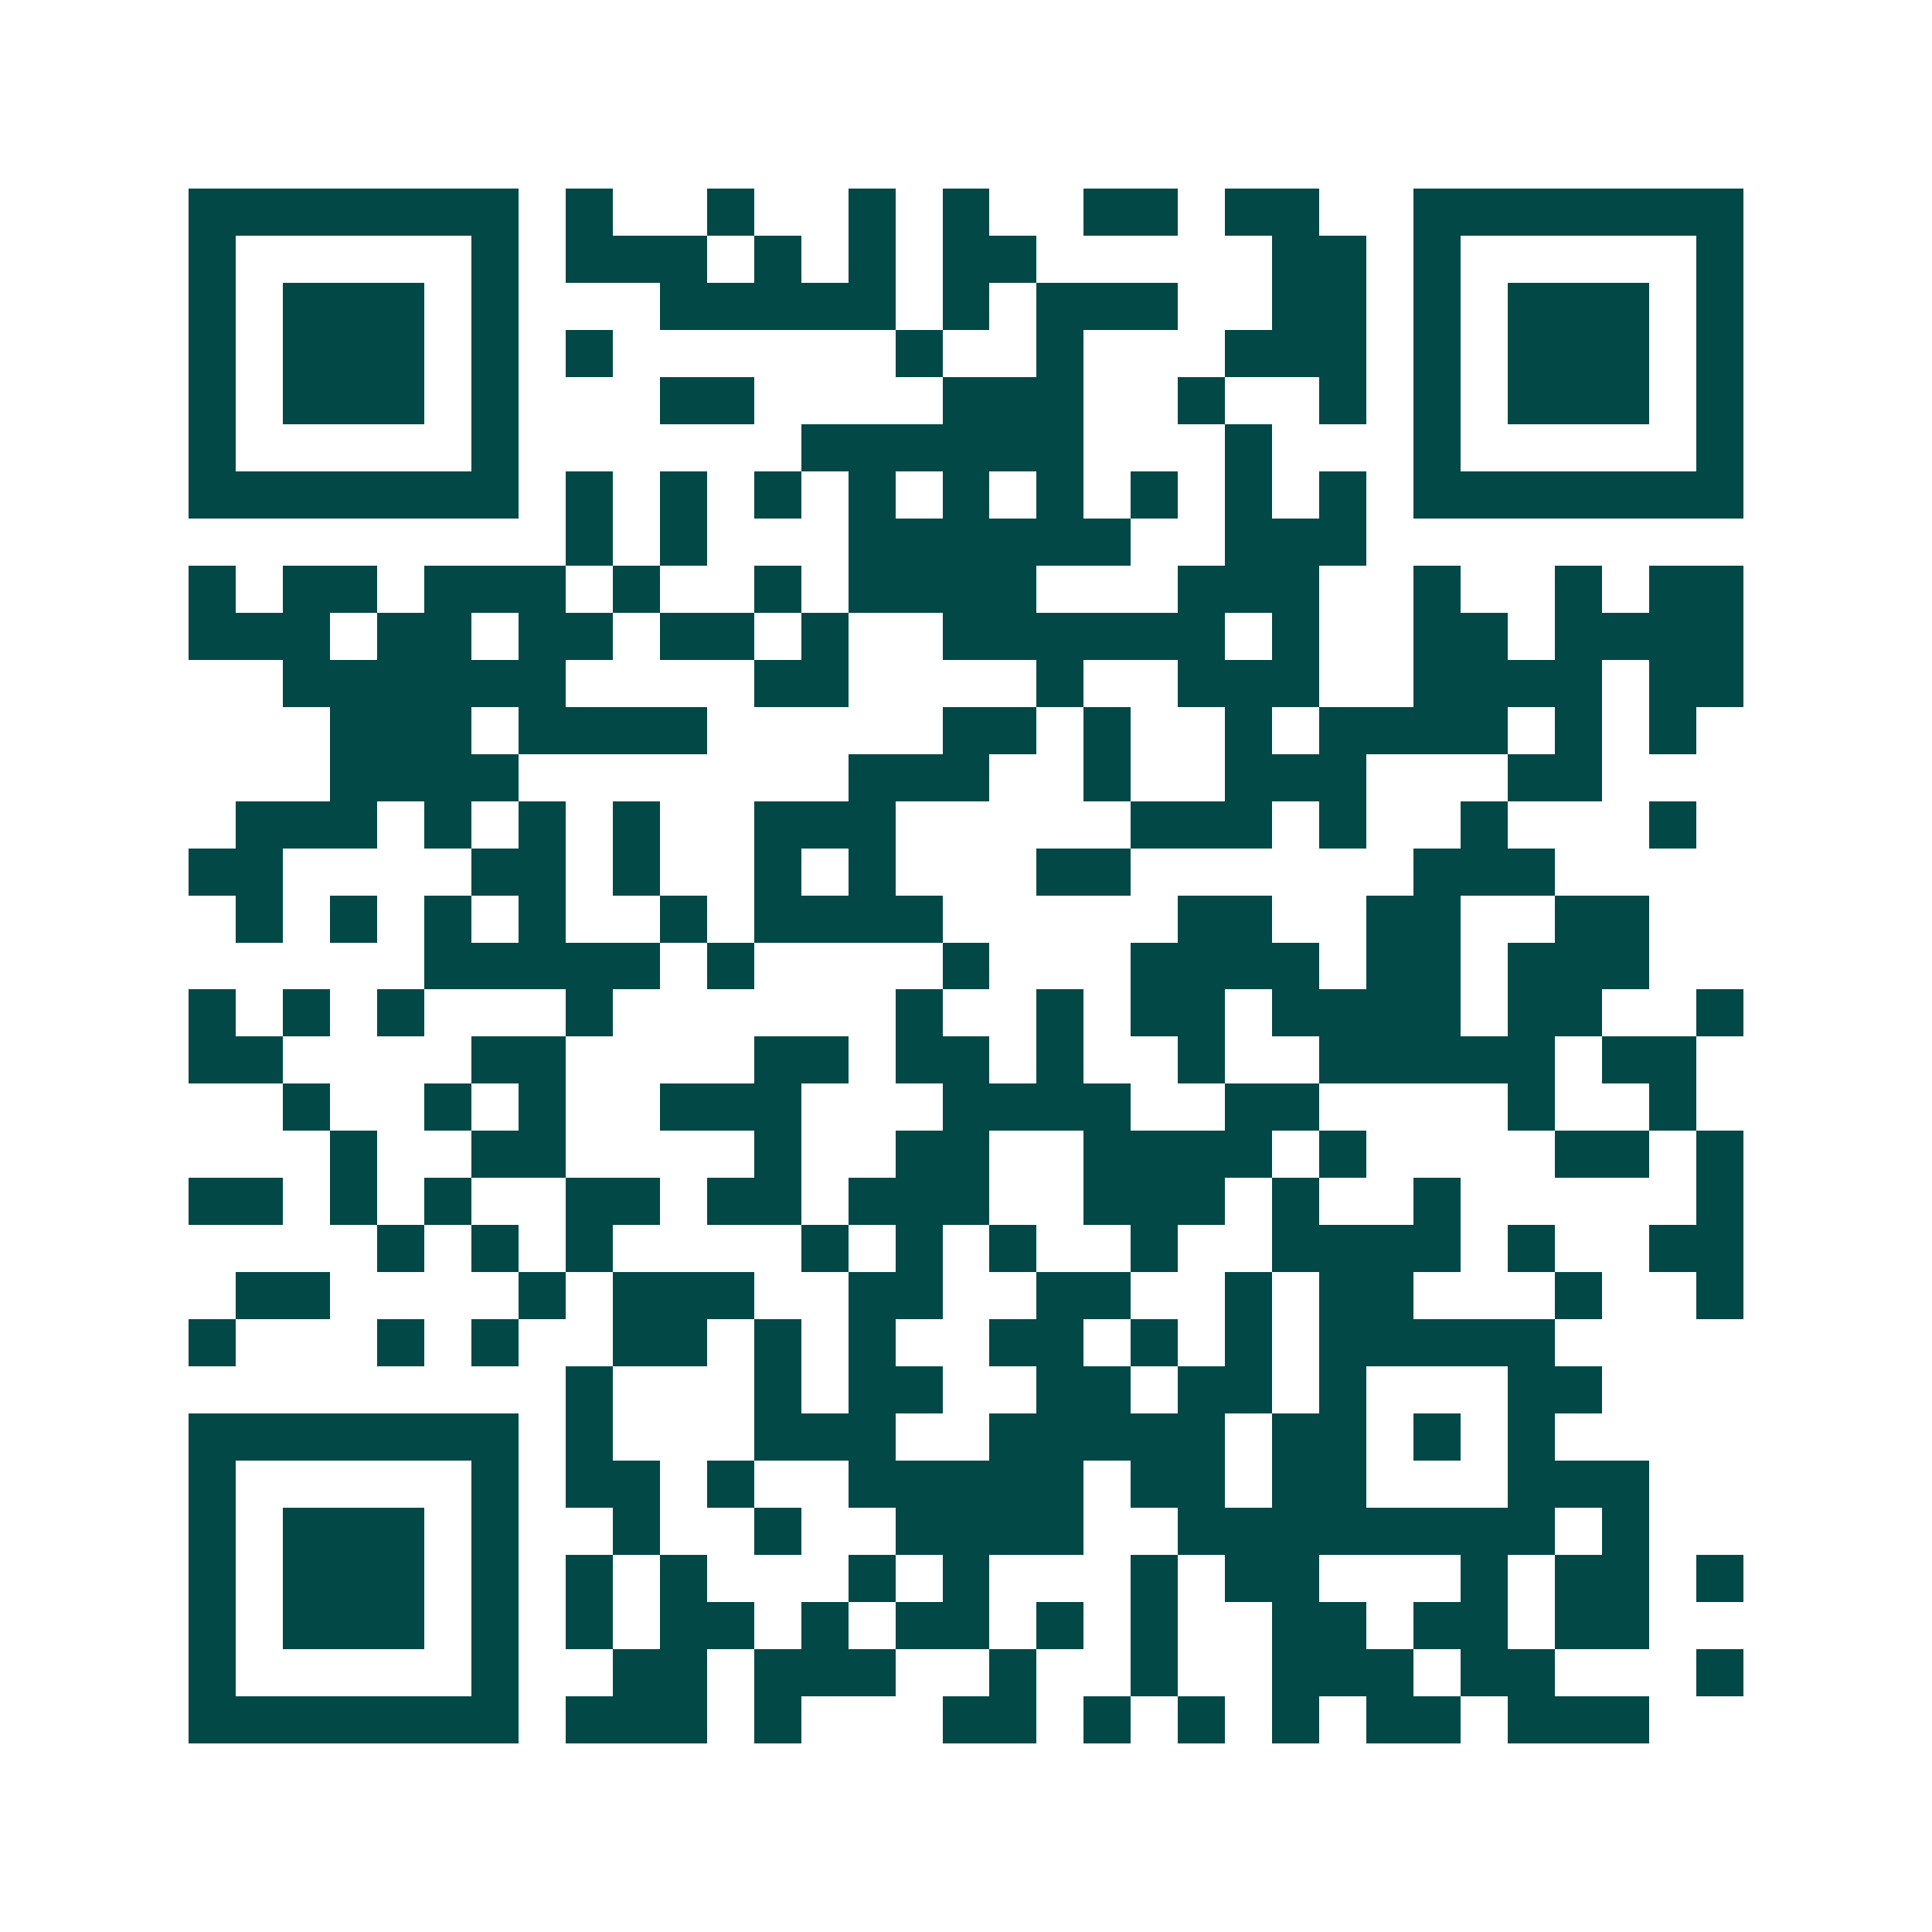 <svg xmlns="http://www.w3.org/2000/svg" width="200" height="200" viewBox="0 0 41 41" shape-rendering="crispEdges"><path fill="#ffffff" d="M0 0h41v41H0z"/><path stroke="#014847" d="M4 4.5h7m1 0h1m2 0h1m2 0h1m1 0h1m2 0h2m1 0h2m2 0h7M4 5.5h1m5 0h1m1 0h3m1 0h1m1 0h1m1 0h2m5 0h2m1 0h1m5 0h1M4 6.5h1m1 0h3m1 0h1m3 0h5m1 0h1m1 0h3m2 0h2m1 0h1m1 0h3m1 0h1M4 7.5h1m1 0h3m1 0h1m1 0h1m6 0h1m2 0h1m3 0h3m1 0h1m1 0h3m1 0h1M4 8.5h1m1 0h3m1 0h1m3 0h2m4 0h3m2 0h1m2 0h1m1 0h1m1 0h3m1 0h1M4 9.5h1m5 0h1m6 0h6m3 0h1m3 0h1m5 0h1M4 10.5h7m1 0h1m1 0h1m1 0h1m1 0h1m1 0h1m1 0h1m1 0h1m1 0h1m1 0h1m1 0h7M12 11.5h1m1 0h1m3 0h6m2 0h3M4 12.5h1m1 0h2m1 0h3m1 0h1m2 0h1m1 0h4m3 0h3m2 0h1m2 0h1m1 0h2M4 13.5h3m1 0h2m1 0h2m1 0h2m1 0h1m2 0h6m1 0h1m2 0h2m1 0h4M6 14.5h6m4 0h2m4 0h1m2 0h3m2 0h4m1 0h2M7 15.5h3m1 0h4m5 0h2m1 0h1m2 0h1m1 0h4m1 0h1m1 0h1M7 16.5h4m7 0h3m2 0h1m2 0h3m3 0h2M5 17.5h3m1 0h1m1 0h1m1 0h1m2 0h3m5 0h3m1 0h1m2 0h1m3 0h1M4 18.5h2m4 0h2m1 0h1m2 0h1m1 0h1m3 0h2m6 0h3M5 19.5h1m1 0h1m1 0h1m1 0h1m2 0h1m1 0h4m5 0h2m2 0h2m2 0h2M9 20.5h5m1 0h1m4 0h1m3 0h4m1 0h2m1 0h3M4 21.5h1m1 0h1m1 0h1m3 0h1m6 0h1m2 0h1m1 0h2m1 0h4m1 0h2m2 0h1M4 22.5h2m4 0h2m4 0h2m1 0h2m1 0h1m2 0h1m2 0h5m1 0h2M6 23.5h1m2 0h1m1 0h1m2 0h3m3 0h4m2 0h2m4 0h1m2 0h1M7 24.5h1m2 0h2m4 0h1m2 0h2m2 0h4m1 0h1m4 0h2m1 0h1M4 25.5h2m1 0h1m1 0h1m2 0h2m1 0h2m1 0h3m2 0h3m1 0h1m2 0h1m5 0h1M8 26.5h1m1 0h1m1 0h1m4 0h1m1 0h1m1 0h1m2 0h1m2 0h4m1 0h1m2 0h2M5 27.5h2m4 0h1m1 0h3m2 0h2m2 0h2m2 0h1m1 0h2m3 0h1m2 0h1M4 28.5h1m3 0h1m1 0h1m2 0h2m1 0h1m1 0h1m2 0h2m1 0h1m1 0h1m1 0h5M12 29.5h1m3 0h1m1 0h2m2 0h2m1 0h2m1 0h1m3 0h2M4 30.5h7m1 0h1m3 0h3m2 0h5m1 0h2m1 0h1m1 0h1M4 31.5h1m5 0h1m1 0h2m1 0h1m2 0h5m1 0h2m1 0h2m3 0h3M4 32.5h1m1 0h3m1 0h1m2 0h1m2 0h1m2 0h4m2 0h8m1 0h1M4 33.5h1m1 0h3m1 0h1m1 0h1m1 0h1m3 0h1m1 0h1m3 0h1m1 0h2m3 0h1m1 0h2m1 0h1M4 34.5h1m1 0h3m1 0h1m1 0h1m1 0h2m1 0h1m1 0h2m1 0h1m1 0h1m2 0h2m1 0h2m1 0h2M4 35.5h1m5 0h1m2 0h2m1 0h3m2 0h1m2 0h1m2 0h3m1 0h2m3 0h1M4 36.5h7m1 0h3m1 0h1m3 0h2m1 0h1m1 0h1m1 0h1m1 0h2m1 0h3"/></svg>

